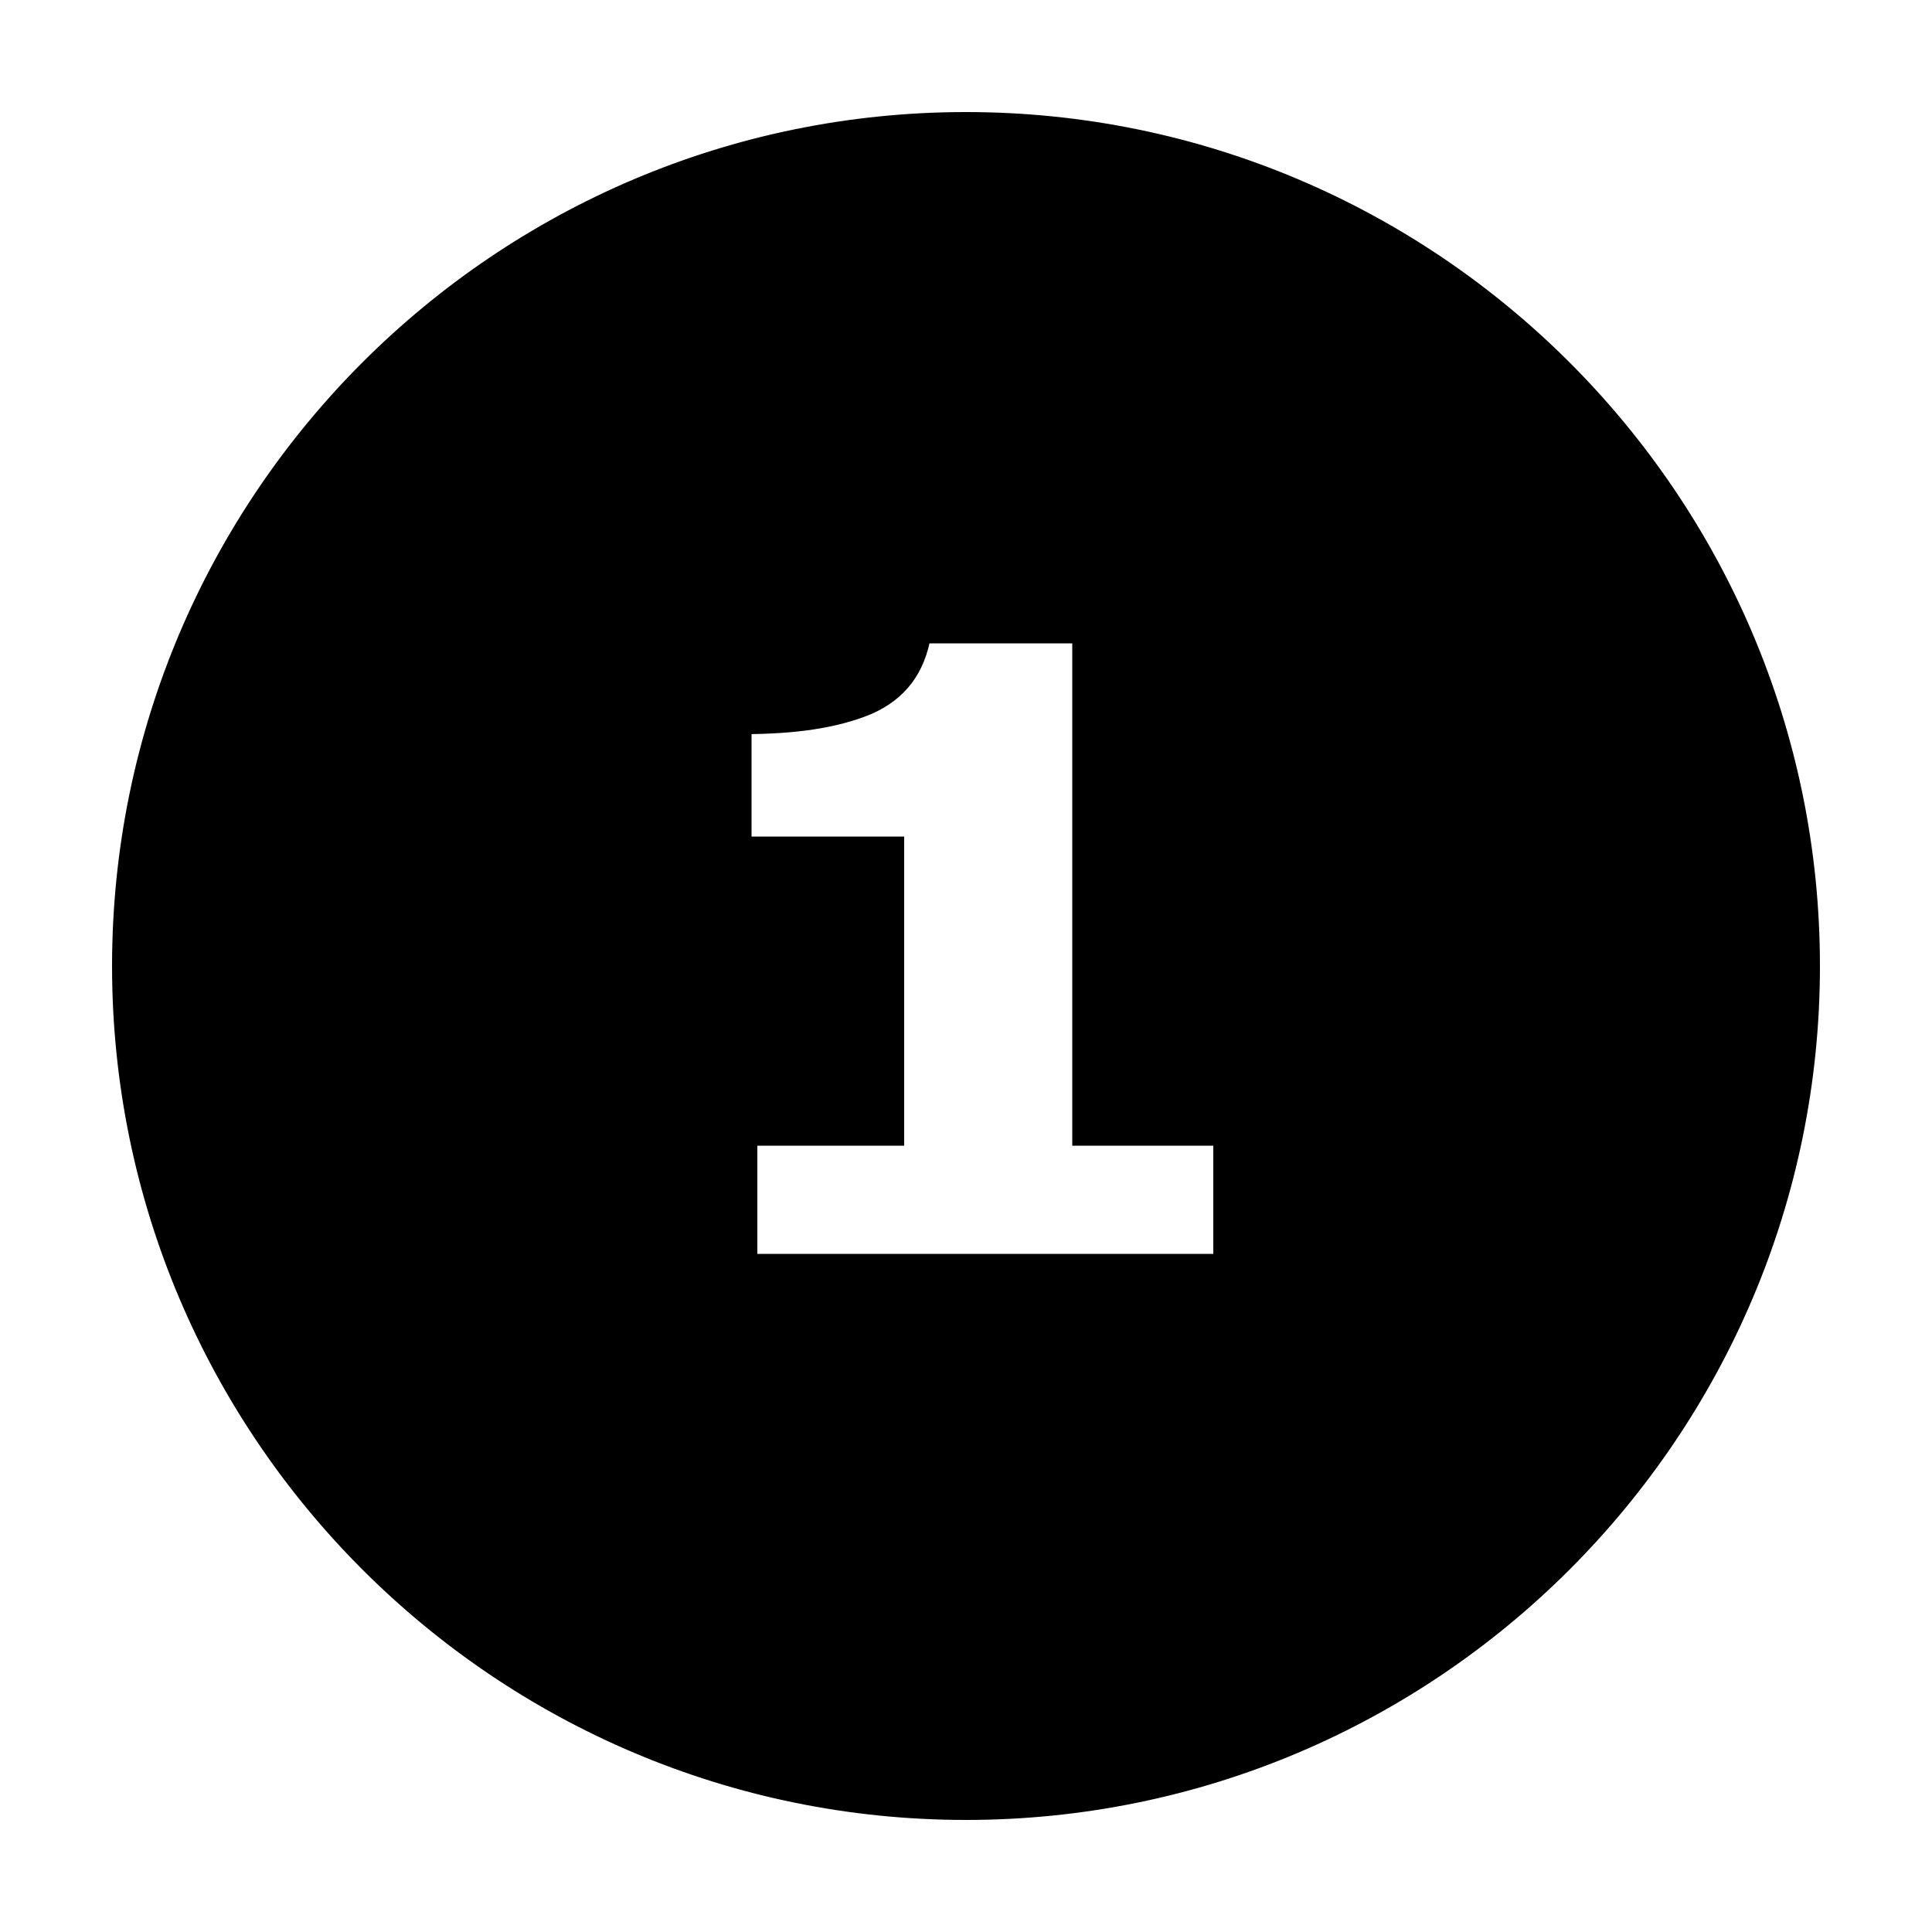 <?xml version="1.0" encoding="utf-8"?>
<!-- Generator: Adobe Illustrator 26.3.1, SVG Export Plug-In . SVG Version: 6.00 Build 0)  -->
<svg version="1.1" id="Layer_1" xmlns="http://www.w3.org/2000/svg" xmlns:xlink="http://www.w3.org/1999/xlink" x="0px" y="0px"
	 viewBox="0 0 100 100" style="enable-background:new 0 0 100 100;" xml:space="preserve">
<style type="text/css">
	.st0{stroke:#000000;stroke-miterlimit:10;}
</style>
<path class="st0" d="M50,6.3C25.9,6.3,6.3,25.9,6.3,50S25.9,93.7,50,93.7S93.7,74.1,93.7,50S74.1,6.3,50,6.3z M63.3,65.4H38.7v-6.6
	h7.6v-15h-7.9v-6.3c2.7,0,4.8-0.3,6.5-1c1.6-0.7,2.5-1.9,2.8-3.7H56v26h7.3V65.4z"/>
</svg>
